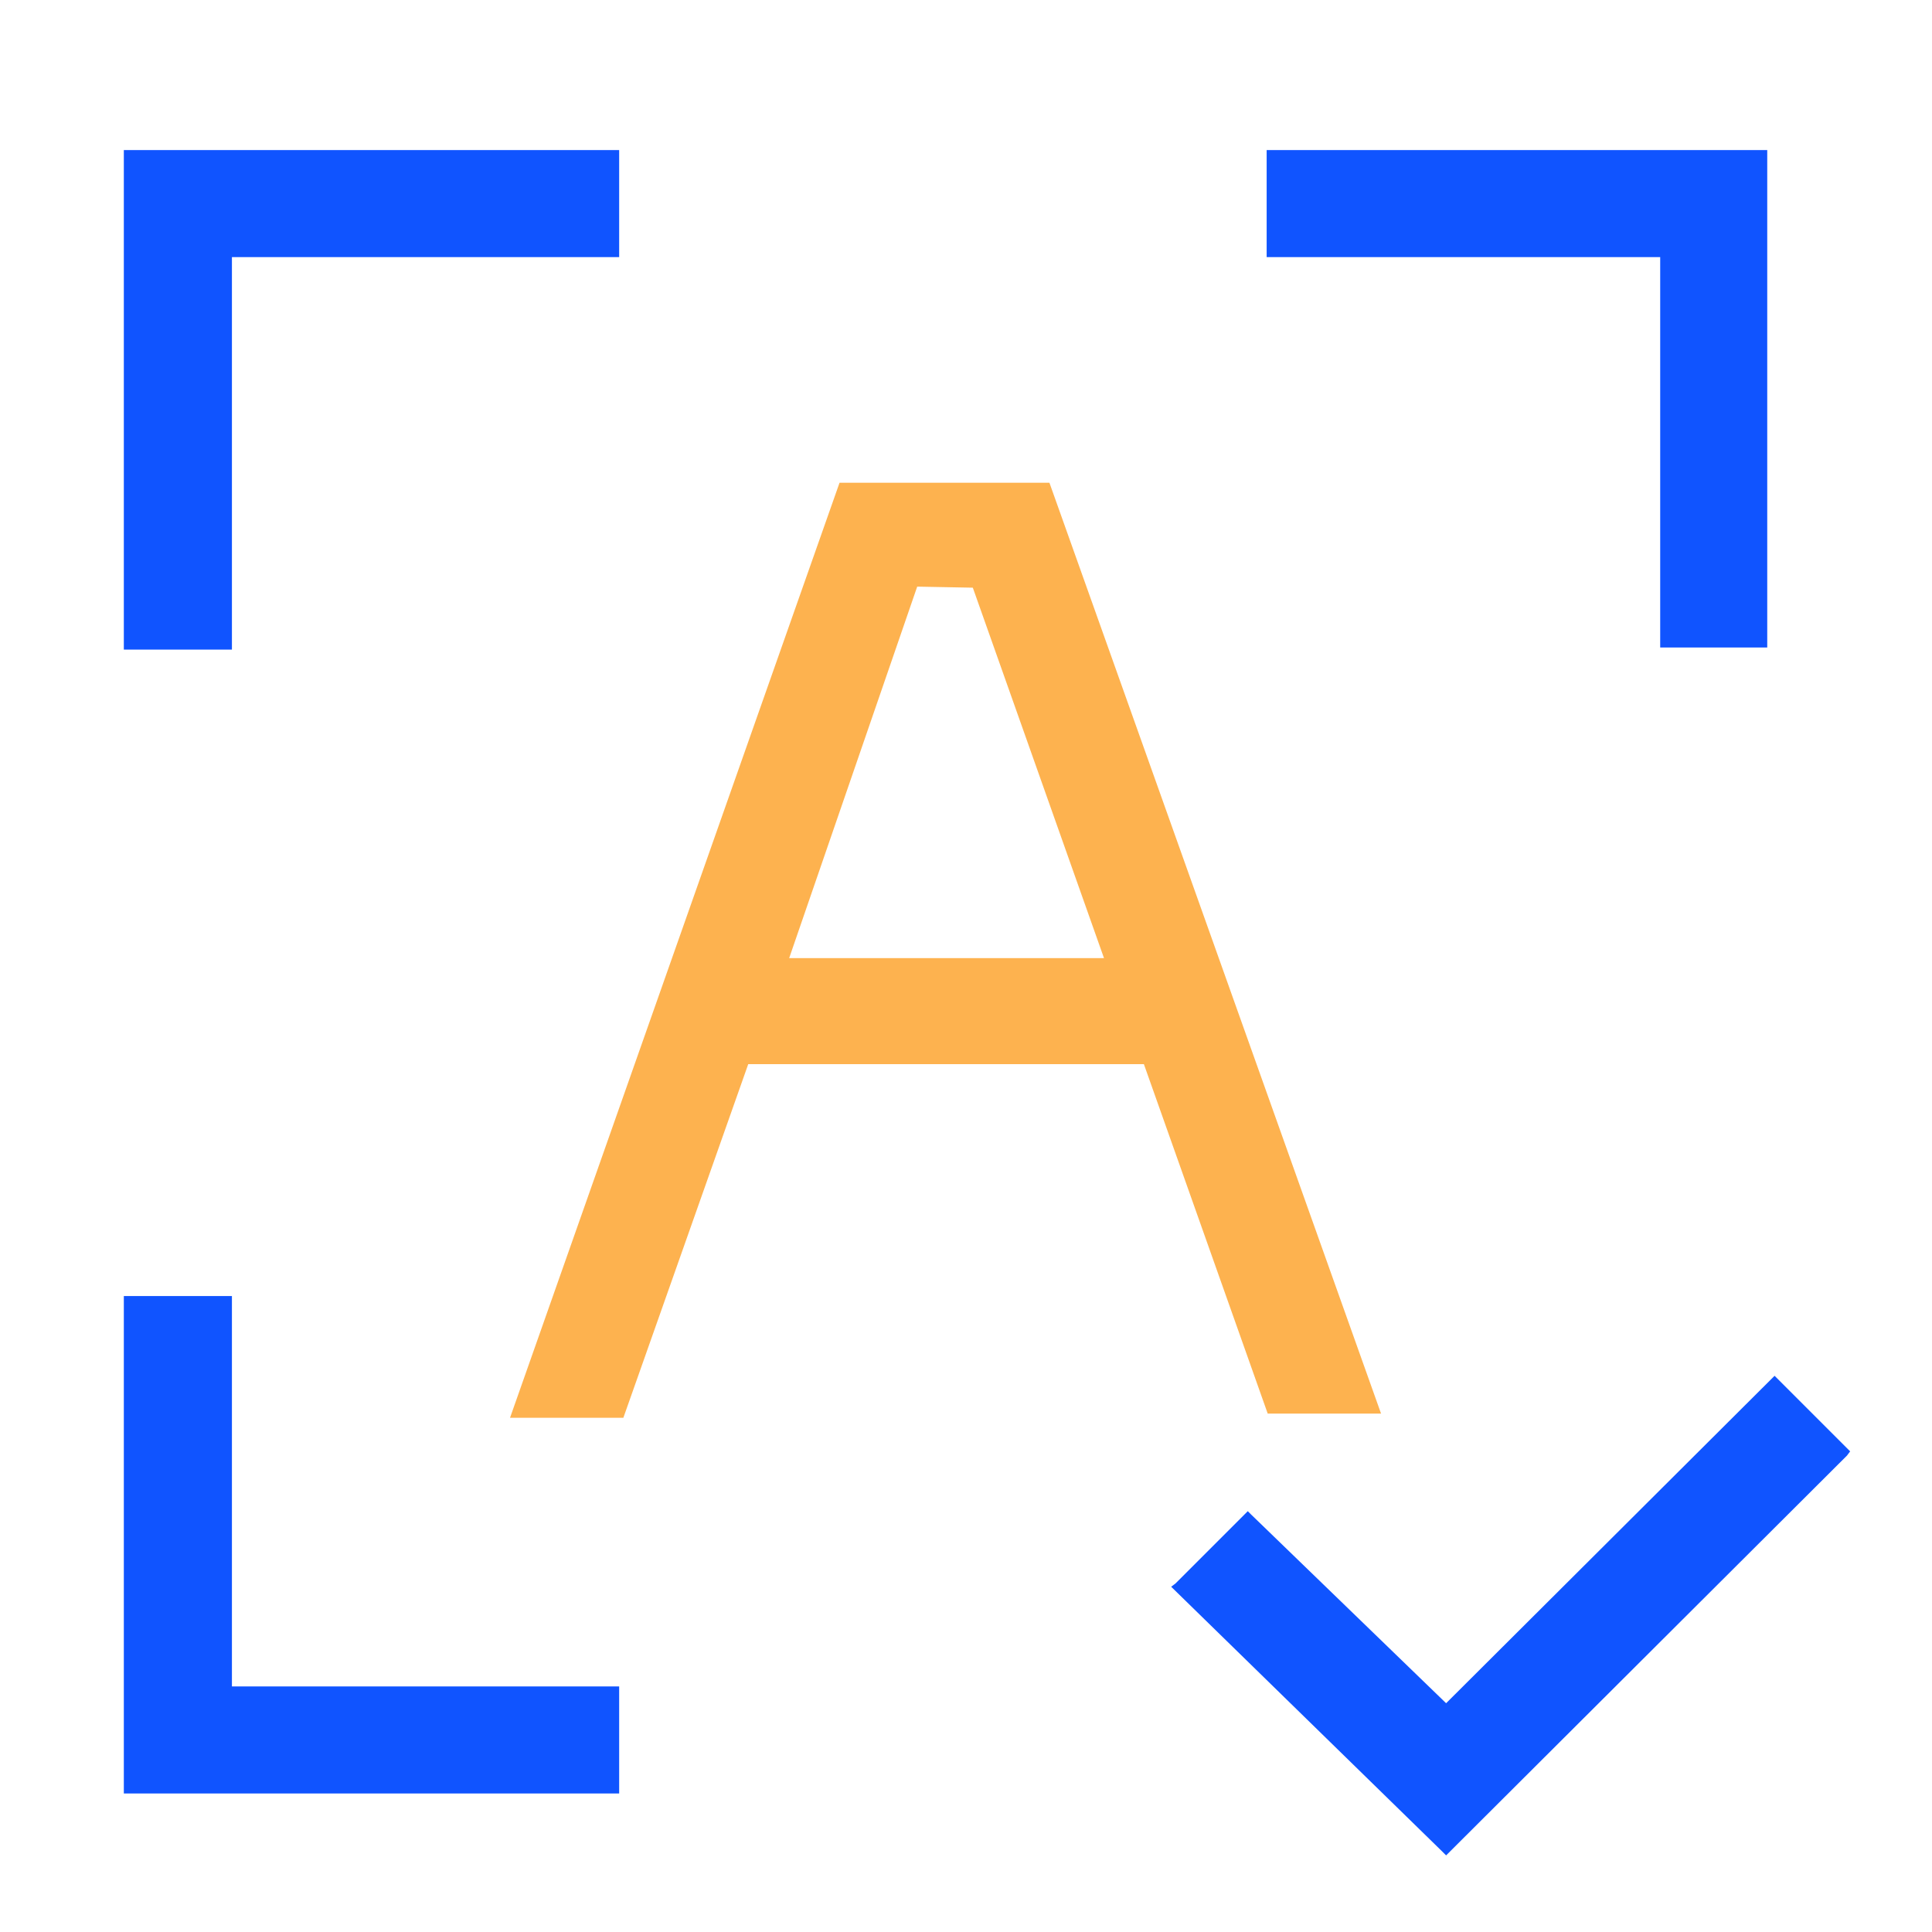 <svg xmlns="http://www.w3.org/2000/svg" viewBox="0 0 18.41 18.41"><defs><style>.cls-1{fill:#fff;opacity:0;}.cls-2{fill:#1054ff;}.cls-3{fill:#fdb24f;}</style></defs><title>资源 6</title><g id="图层_2" data-name="图层 2"><g id="图层_1-2" data-name="图层 1"><rect class="cls-1" width="18.41" height="18.41"/><polygon class="cls-2" points="2.21 12.35 1.18 12.35 1.18 17.09 5.9 17.09 5.9 16.07 2.21 16.07 2.21 12.35"/><polygon class="cls-2" points="16.91 13.11 13.78 16.23 11.92 14.43 11.89 14.4 11.2 15.09 11.16 15.12 13.74 17.64 13.78 17.68 17.6 13.87 17.63 13.83 16.91 13.11"/><polygon class="cls-2" points="15.82 6.17 16.84 6.17 16.84 1.43 12.07 1.43 12.07 2.45 15.82 2.45 15.82 6.17"/><polygon class="cls-2" points="1.18 6.19 2.21 6.19 2.21 2.45 5.9 2.45 5.9 1.43 1.18 1.43 1.18 6.19"/><path class="cls-3" d="M10,4.6v0H8L4.86,13.51H5.94l1.19-3.37H10.9l1.18,3.33v0h1.08Zm-.73,1,1.25,3.53h-3L8.74,5.59Z"/></g></g></svg>